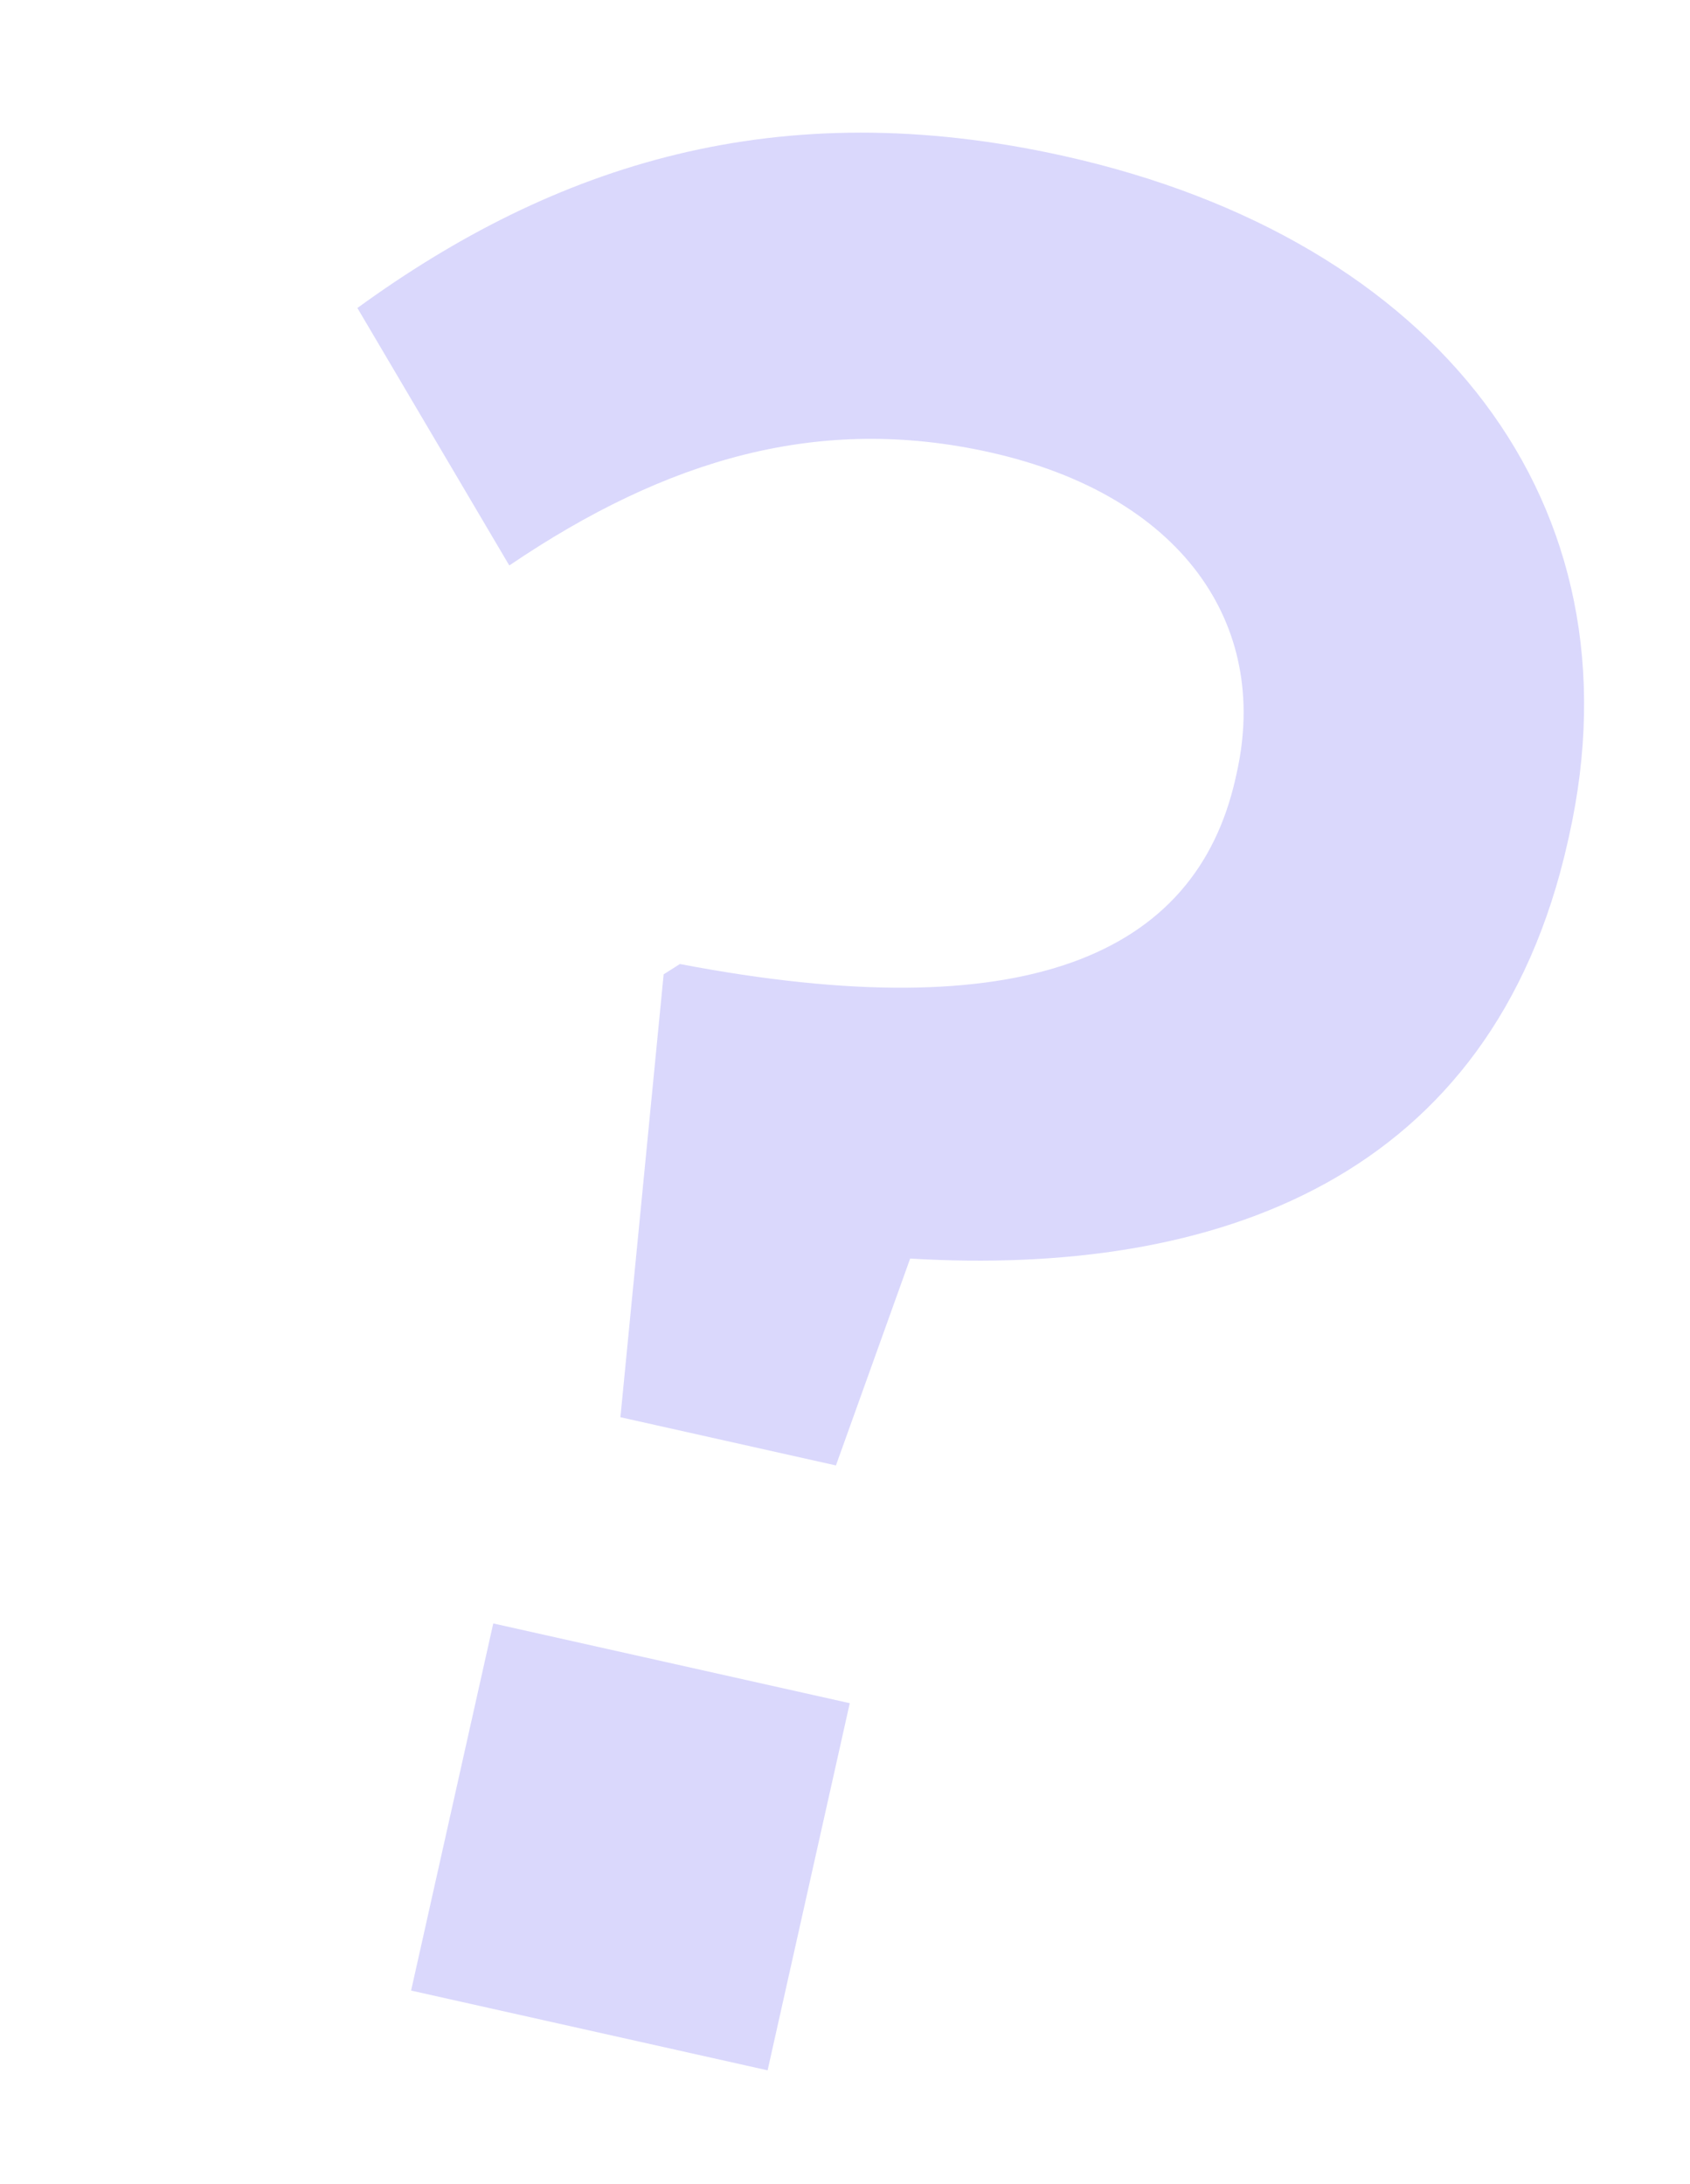 <?xml version="1.0" encoding="UTF-8"?> <svg xmlns="http://www.w3.org/2000/svg" width="106" height="137" viewBox="0 0 106 137" fill="none"><path d="M38.914 88.897L41.625 61.117L42.646 60.469C64.156 64.581 74.994 59.998 77.496 48.817L77.57 48.483C79.662 39.138 74.109 31.062 62.094 28.374C51.414 25.984 41.858 28.752 31.944 35.47L22.416 19.32C34.763 10.342 48.754 5.763 66.777 9.796C90.139 15.023 103.08 31.587 98.412 52.446L98.338 52.779C93.596 73.972 76.282 80.086 57.087 78.945L52.431 91.922L38.914 88.897ZM25.785 124.861L30.938 101.832L53.299 106.835L48.146 129.864L25.785 124.861Z" fill="#DAD8FC"></path></svg> 